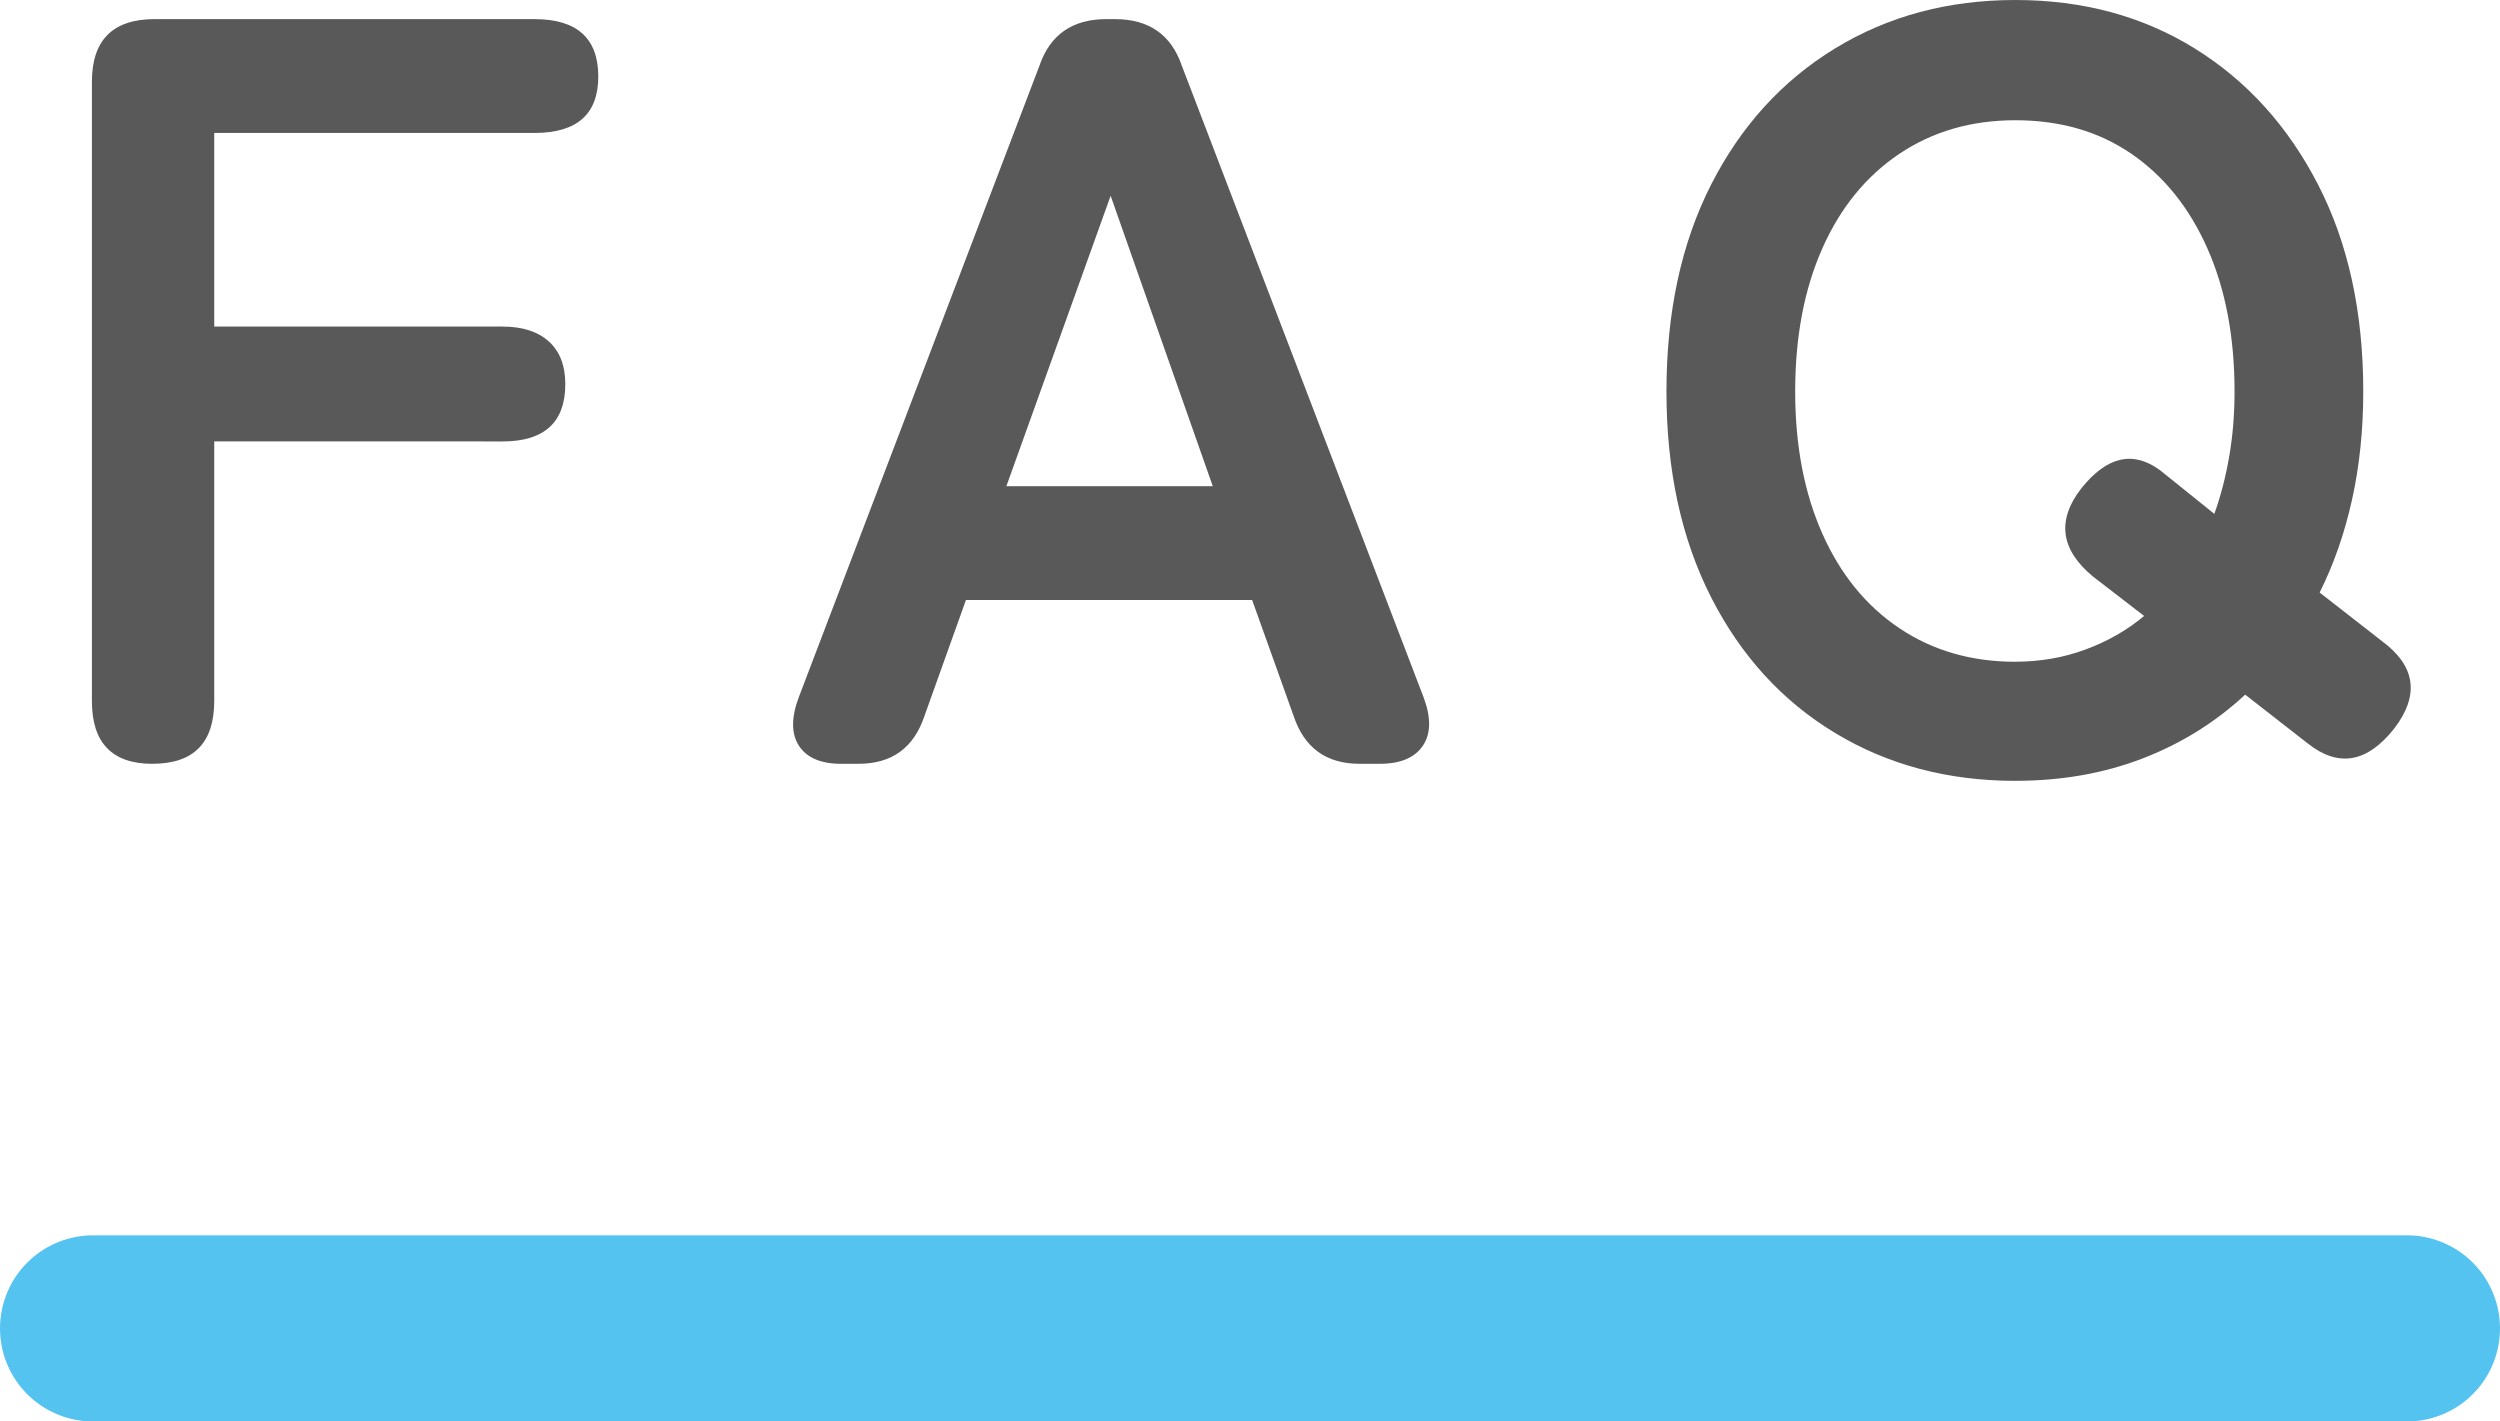 <?xml version="1.0" encoding="UTF-8"?><svg id="_レイヤー_2" xmlns="http://www.w3.org/2000/svg" width="84.6" height="48.103" viewBox="0 0 84.6 48.103"><defs><style>.cls-1{fill:none;stroke:#55c3f0;stroke-linecap:round;stroke-linejoin:round;stroke-width:6.3px;}.cls-2{fill:#595959;}</style></defs><g id="design"><path class="cls-2" d="m5.162,25.848c-1.368,0-2.052-.708-2.052-2.124V2.771c0-1.416.708-2.124,2.124-2.124h12.852c1.44,0,2.16.648,2.16,1.944,0,1.272-.72,1.908-2.16,1.908H7.25v6.552h9.756c.671,0,1.193.168,1.566.504.372.336.558.816.558,1.44,0,1.296-.708,1.943-2.124,1.943H7.25v8.784c0,1.416-.696,2.124-2.088,2.124Z"/><path class="cls-2" d="m28.476,25.848c-.697,0-1.176-.204-1.44-.612-.264-.407-.264-.959,0-1.655L35.172,2.231c.36-1.056,1.116-1.584,2.268-1.584h.288c1.152,0,1.908.528,2.268,1.584l8.172,21.349c.264.696.257,1.248-.018,1.655-.276.408-.762.612-1.458.612h-.684c-1.128,0-1.872-.54-2.232-1.62l-1.404-3.924h-9.684l-1.404,3.924c-.36,1.08-1.104,1.62-2.232,1.62h-.576Zm5.58-9.396h6.984l-3.456-9.827-3.528,9.827Z"/><path class="cls-2" d="m68.201,26.424c-2.28,0-4.314-.54-6.102-1.62-1.788-1.08-3.186-2.61-4.194-4.59-1.008-1.98-1.512-4.302-1.512-6.966,0-2.688.504-5.022,1.512-7.002,1.008-1.98,2.406-3.516,4.194-4.608,1.788-1.092,3.822-1.638,6.102-1.638s4.302.546,6.066,1.638c1.764,1.093,3.156,2.628,4.176,4.608,1.02,1.979,1.53,4.313,1.53,7.002,0,1.296-.126,2.514-.378,3.653-.252,1.141-.618,2.19-1.098,3.15l2.124,1.656c1.128.84,1.26,1.824.396,2.951-.912,1.152-1.884,1.32-2.916.505l-2.124-1.656c-1.008.936-2.166,1.656-3.474,2.16s-2.742.756-4.302.756Zm0-4.032c.84,0,1.632-.138,2.376-.414.744-.275,1.404-.653,1.98-1.134l-1.728-1.332c-1.104-.912-1.236-1.908-.396-2.988.864-1.08,1.751-1.283,2.664-.611l1.836,1.476c.216-.6.384-1.248.504-1.944.12-.695.18-1.428.18-2.195,0-1.849-.306-3.462-.918-4.843-.612-1.38-1.47-2.447-2.574-3.204-1.104-.756-2.412-1.134-3.924-1.134-1.488,0-2.796.378-3.924,1.134-1.128.757-1.998,1.824-2.61,3.204-.612,1.381-.918,2.994-.918,4.843,0,1.824.306,3.426.918,4.806.612,1.38,1.482,2.448,2.61,3.204,1.127.756,2.436,1.134,3.924,1.134Z"/><line class="cls-1" x1="3.15" y1="44.953" x2="81.45" y2="44.953"/></g></svg>